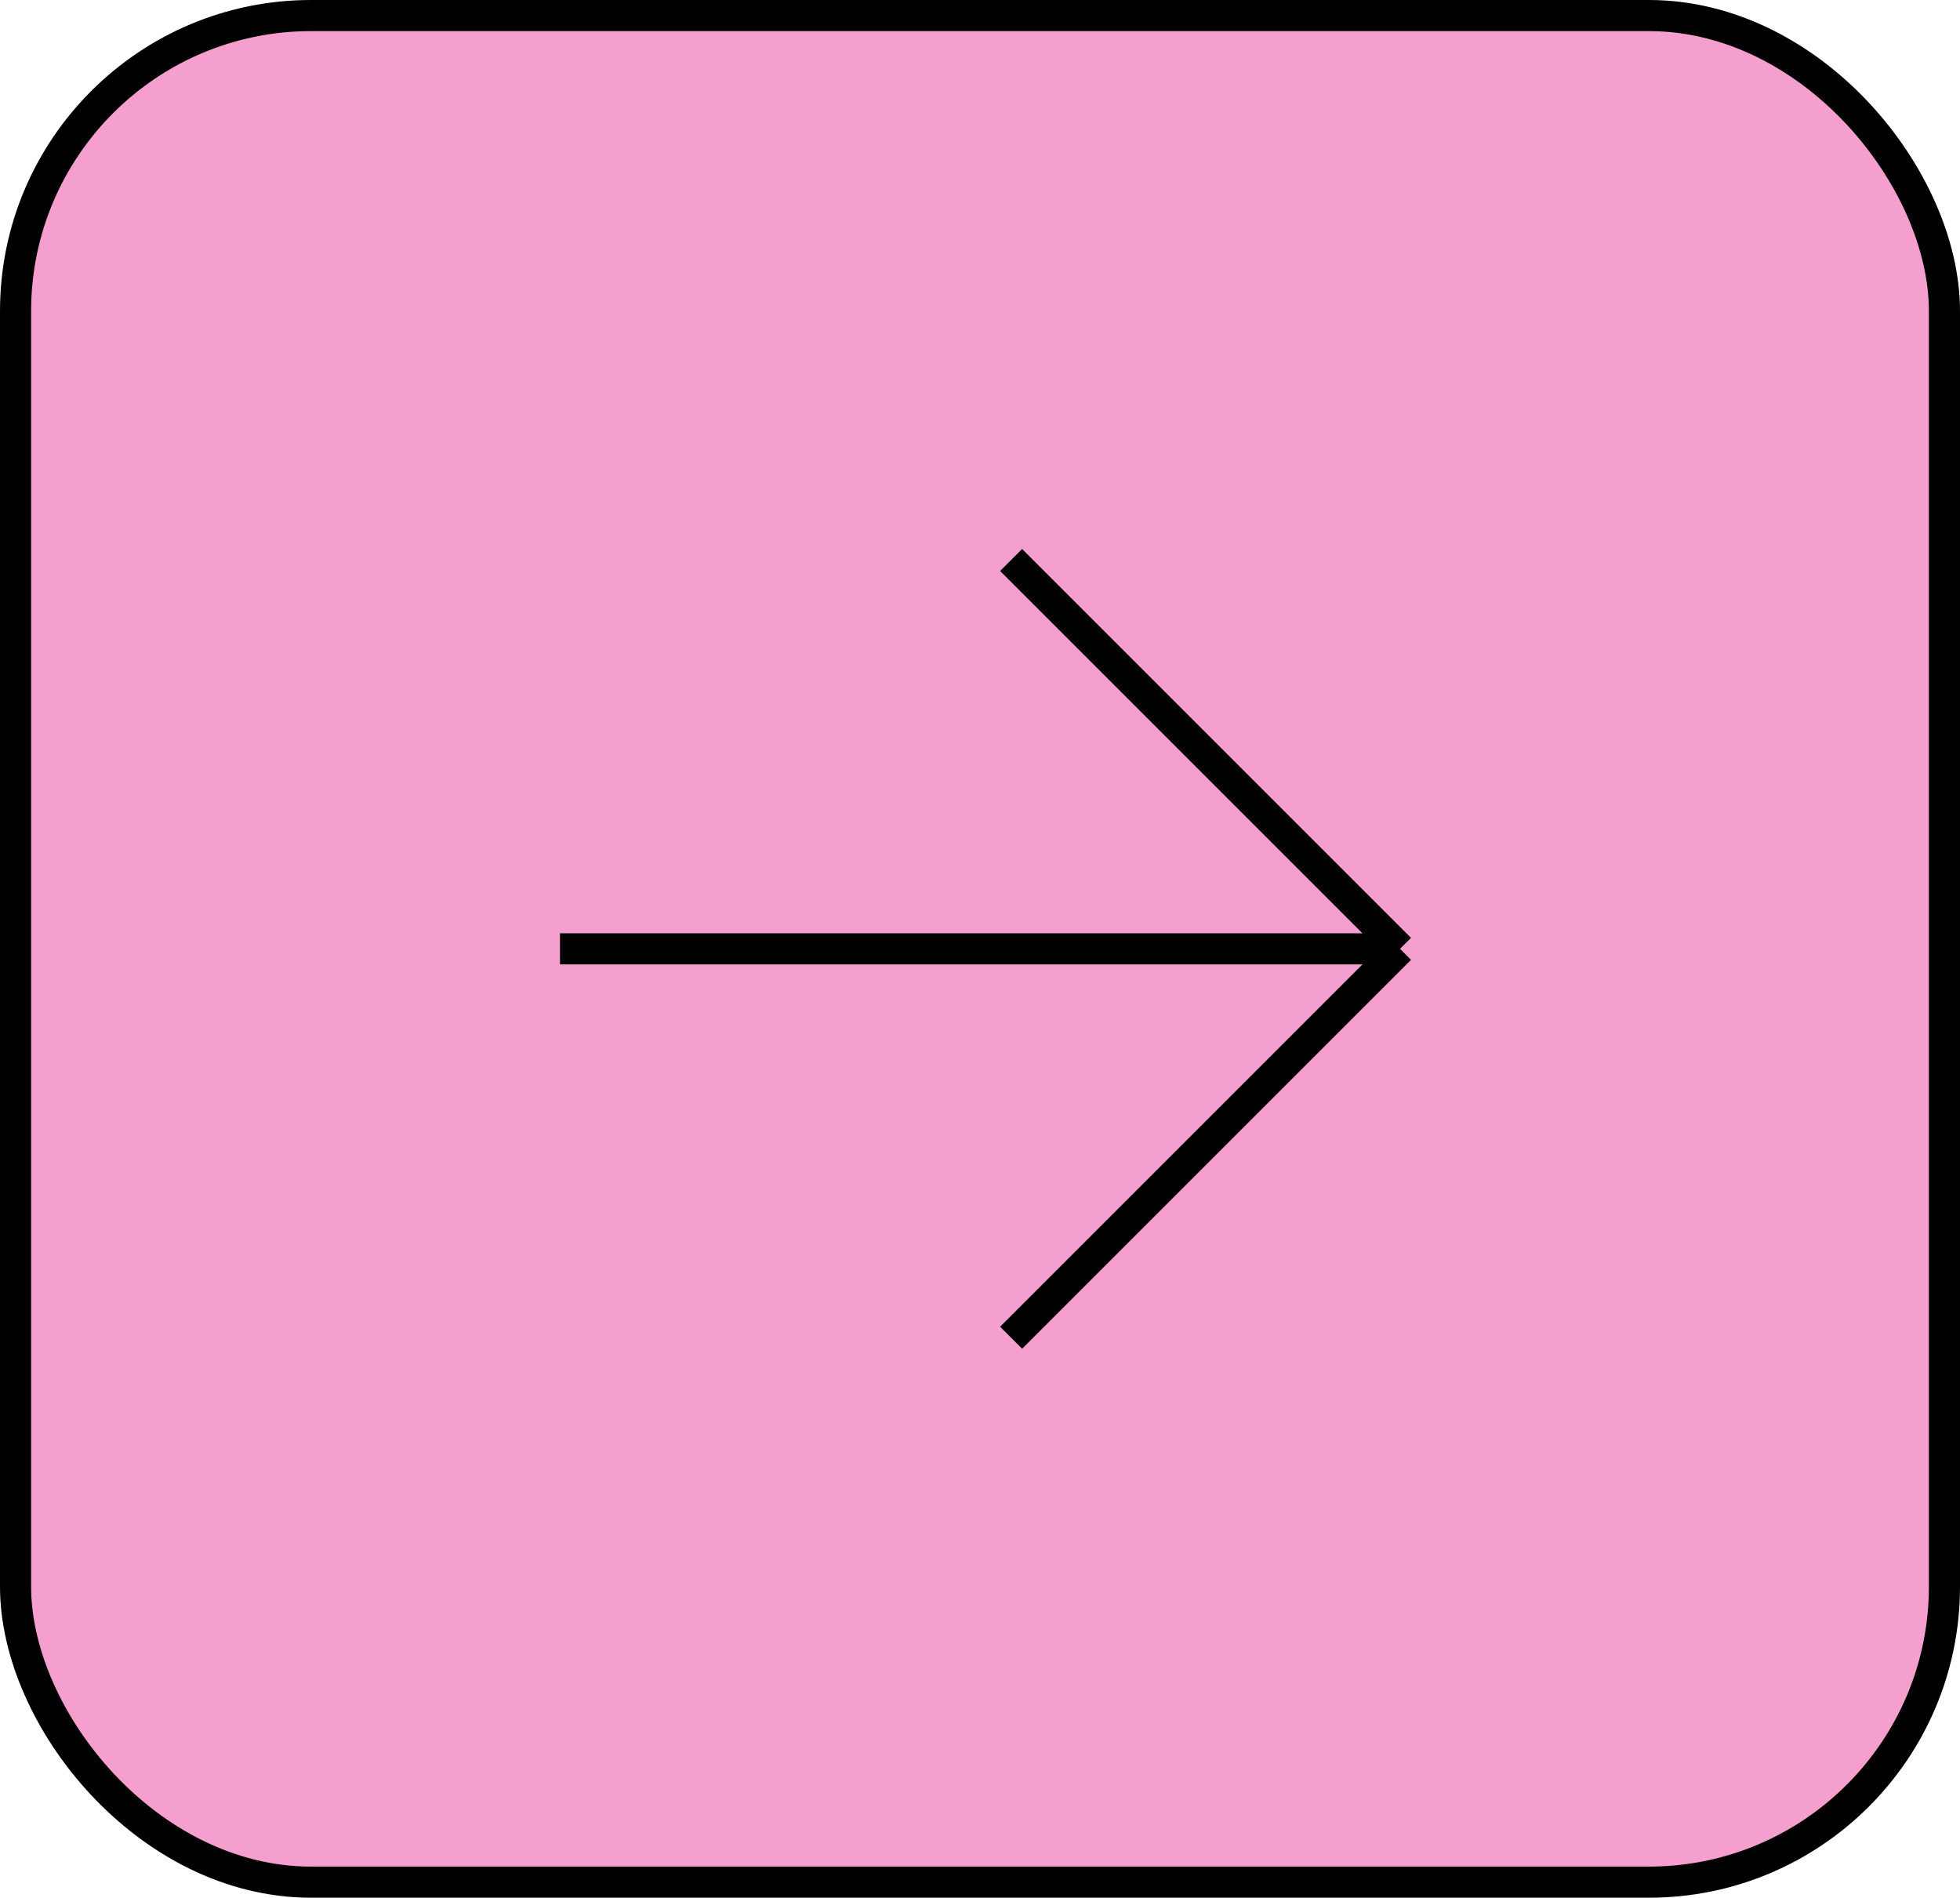 <?xml version="1.0" encoding="UTF-8"?>
<svg xmlns="http://www.w3.org/2000/svg" width="63" height="61" viewBox="0 0 63 61" fill="none">
  <rect x="0.5" y="0.5" width="62" height="60" rx="9.5" fill="#F59FCF"></rect>
  <rect x="0.5" y="0.5" width="62" height="60" rx="9.5" stroke="black"></rect>
  <path d="M32.5 18L45 30.5M45 30.5L32.5 43M45 30.5L18 30.5" stroke="black"></path>
</svg>
